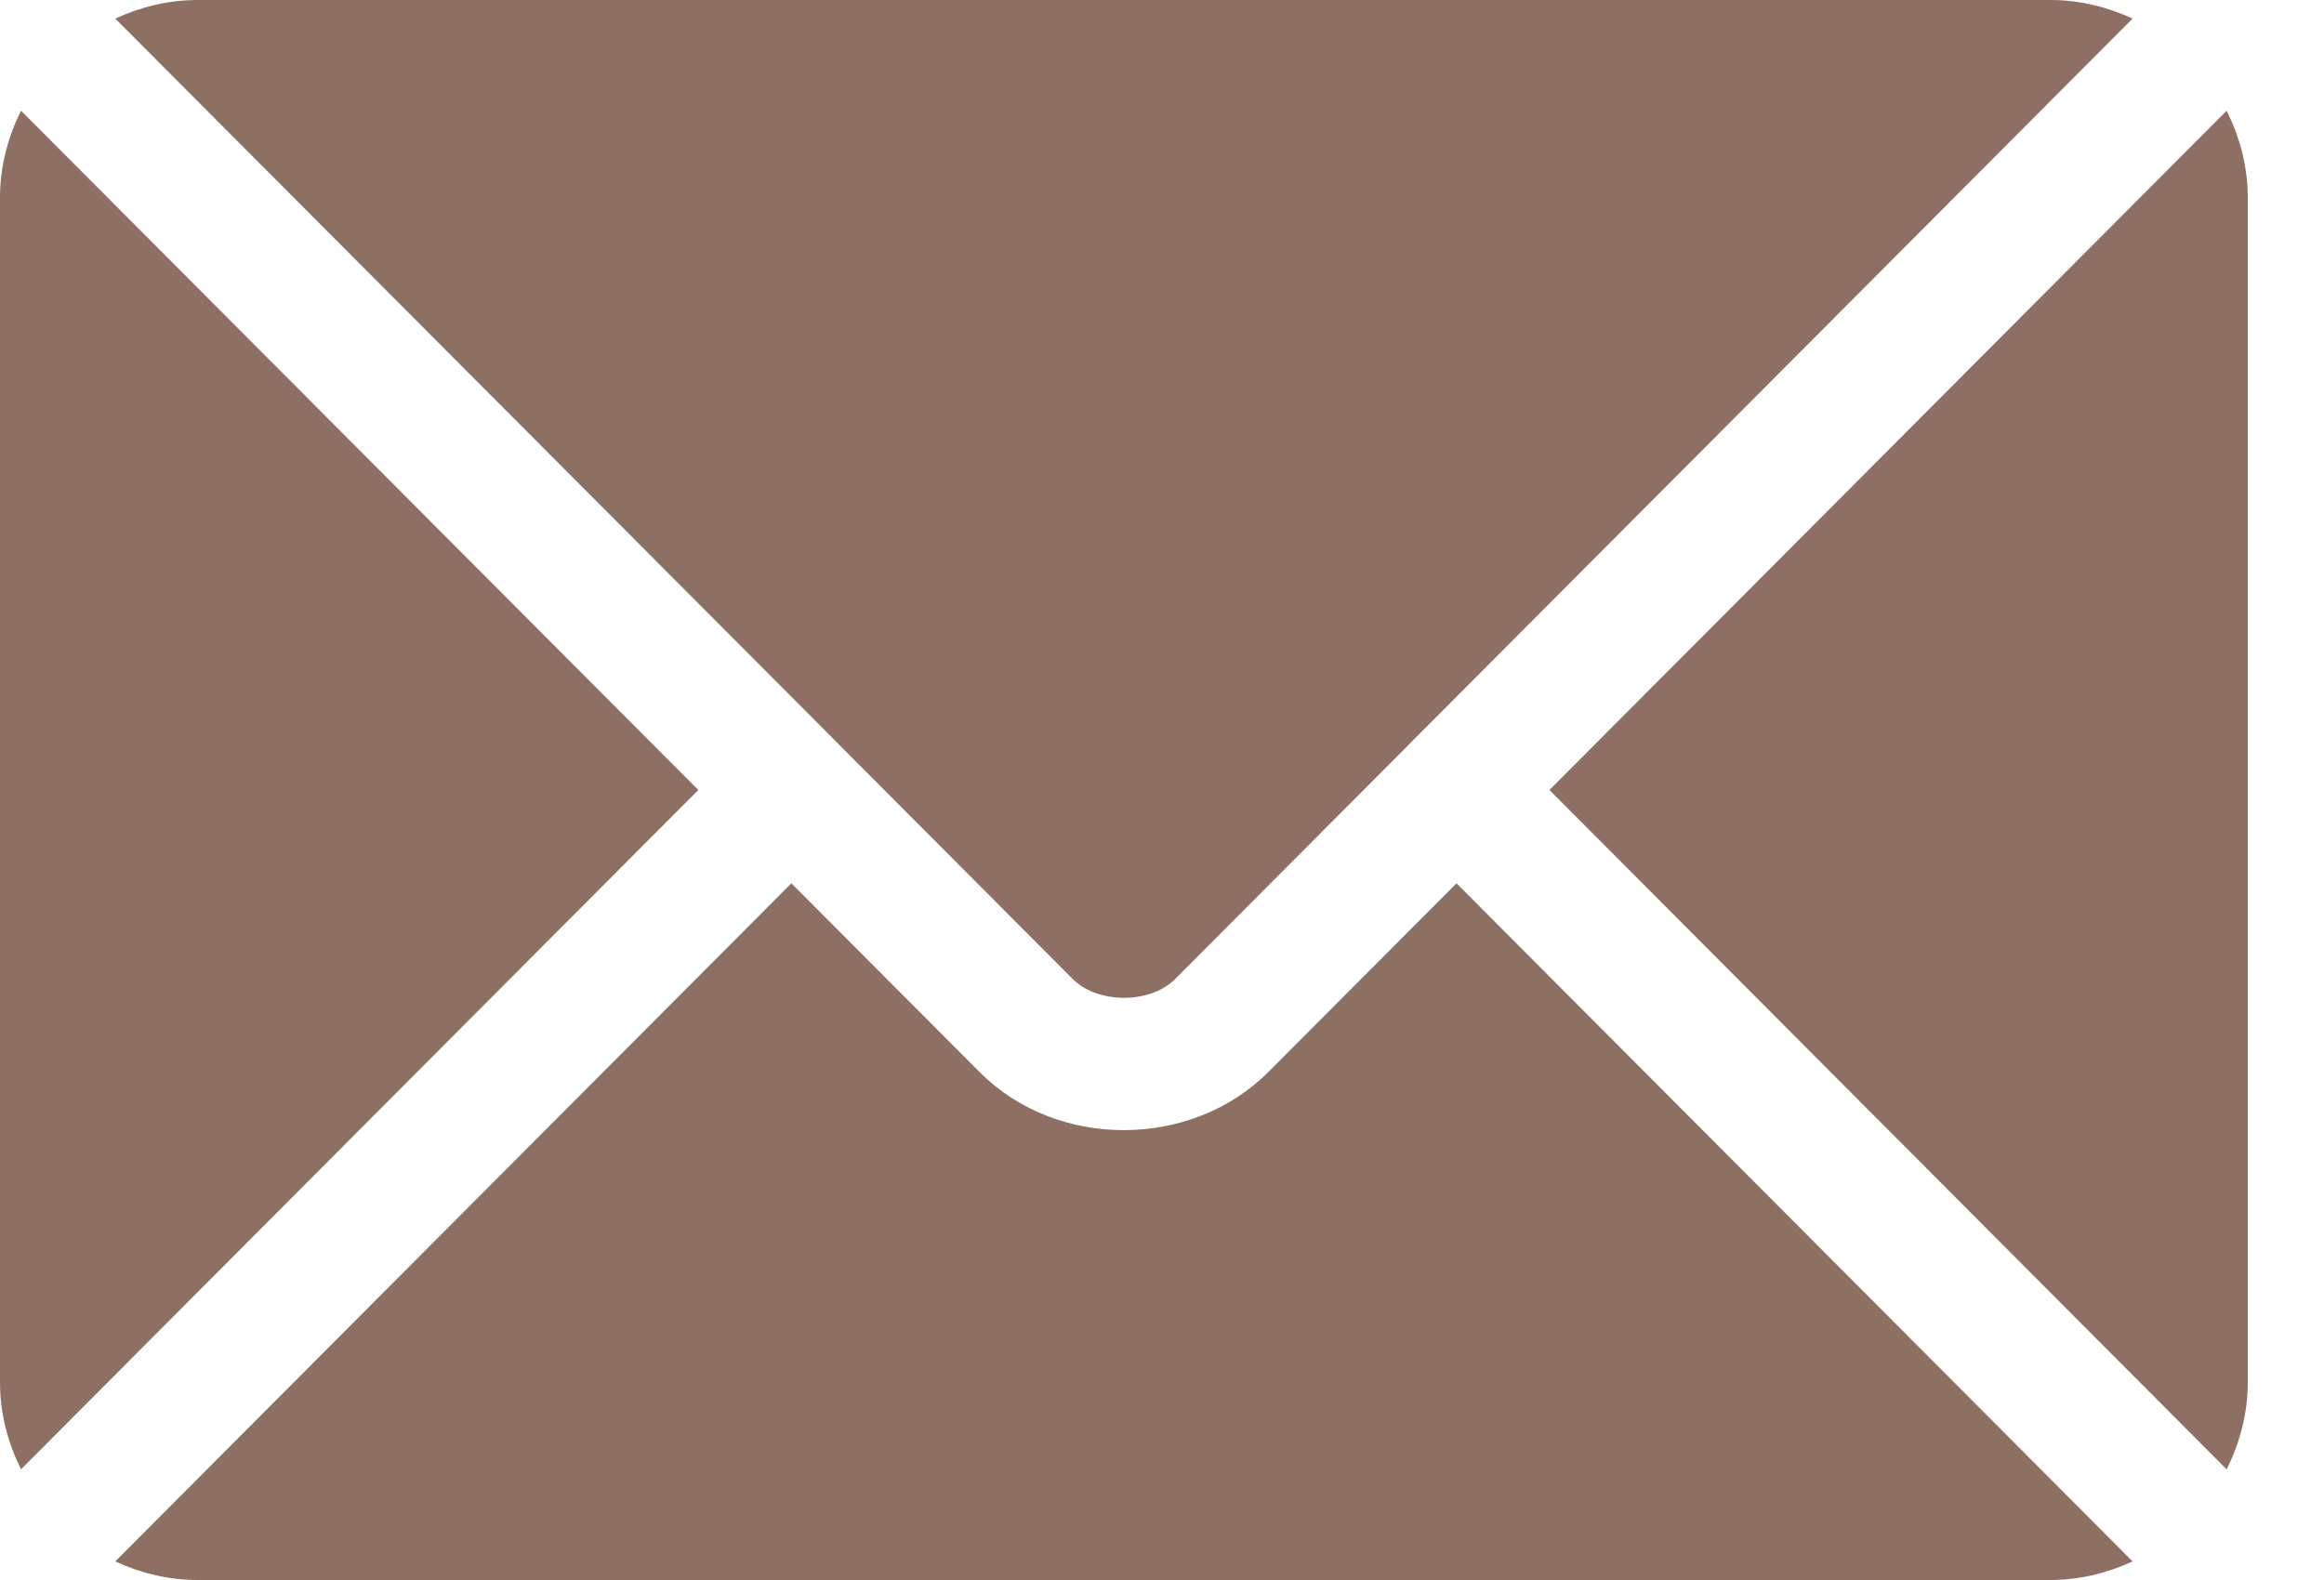 <svg width="25" height="17" viewBox="0 0 25 17" fill="none" xmlns="http://www.w3.org/2000/svg">
<path fill-rule="evenodd" clip-rule="evenodd" d="M2.127 0H22.055C22.372 0 22.67 0.075 22.941 0.2L15.169 7.997L15.168 7.998L15.168 7.999L15.167 7.999L15.167 8L12.64 10.535C12.372 10.803 11.81 10.803 11.541 10.535L9.014 8L9.014 7.999L9.014 7.999L9.013 7.998L9.012 7.997L1.24 0.2C1.511 0.075 1.809 0 2.127 0ZM13.643 11.535L15.668 9.504L22.941 16.8C22.67 16.925 22.372 17 22.055 17H2.127C1.809 17 1.511 16.925 1.24 16.8L8.513 9.504L10.538 11.535C11.377 12.377 12.822 12.359 13.643 11.535ZM0.226 1.191C0.086 1.474 0 1.788 0 2.125V14.875C0 15.212 0.086 15.526 0.226 15.809L7.512 8.5L0.226 1.191ZM16.668 8.5L23.953 1.191C24.093 1.474 24.18 1.788 24.18 2.125V14.875C24.18 15.212 24.093 15.526 23.953 15.81L16.668 8.5Z" fill="#8E6F63"/>
</svg>
